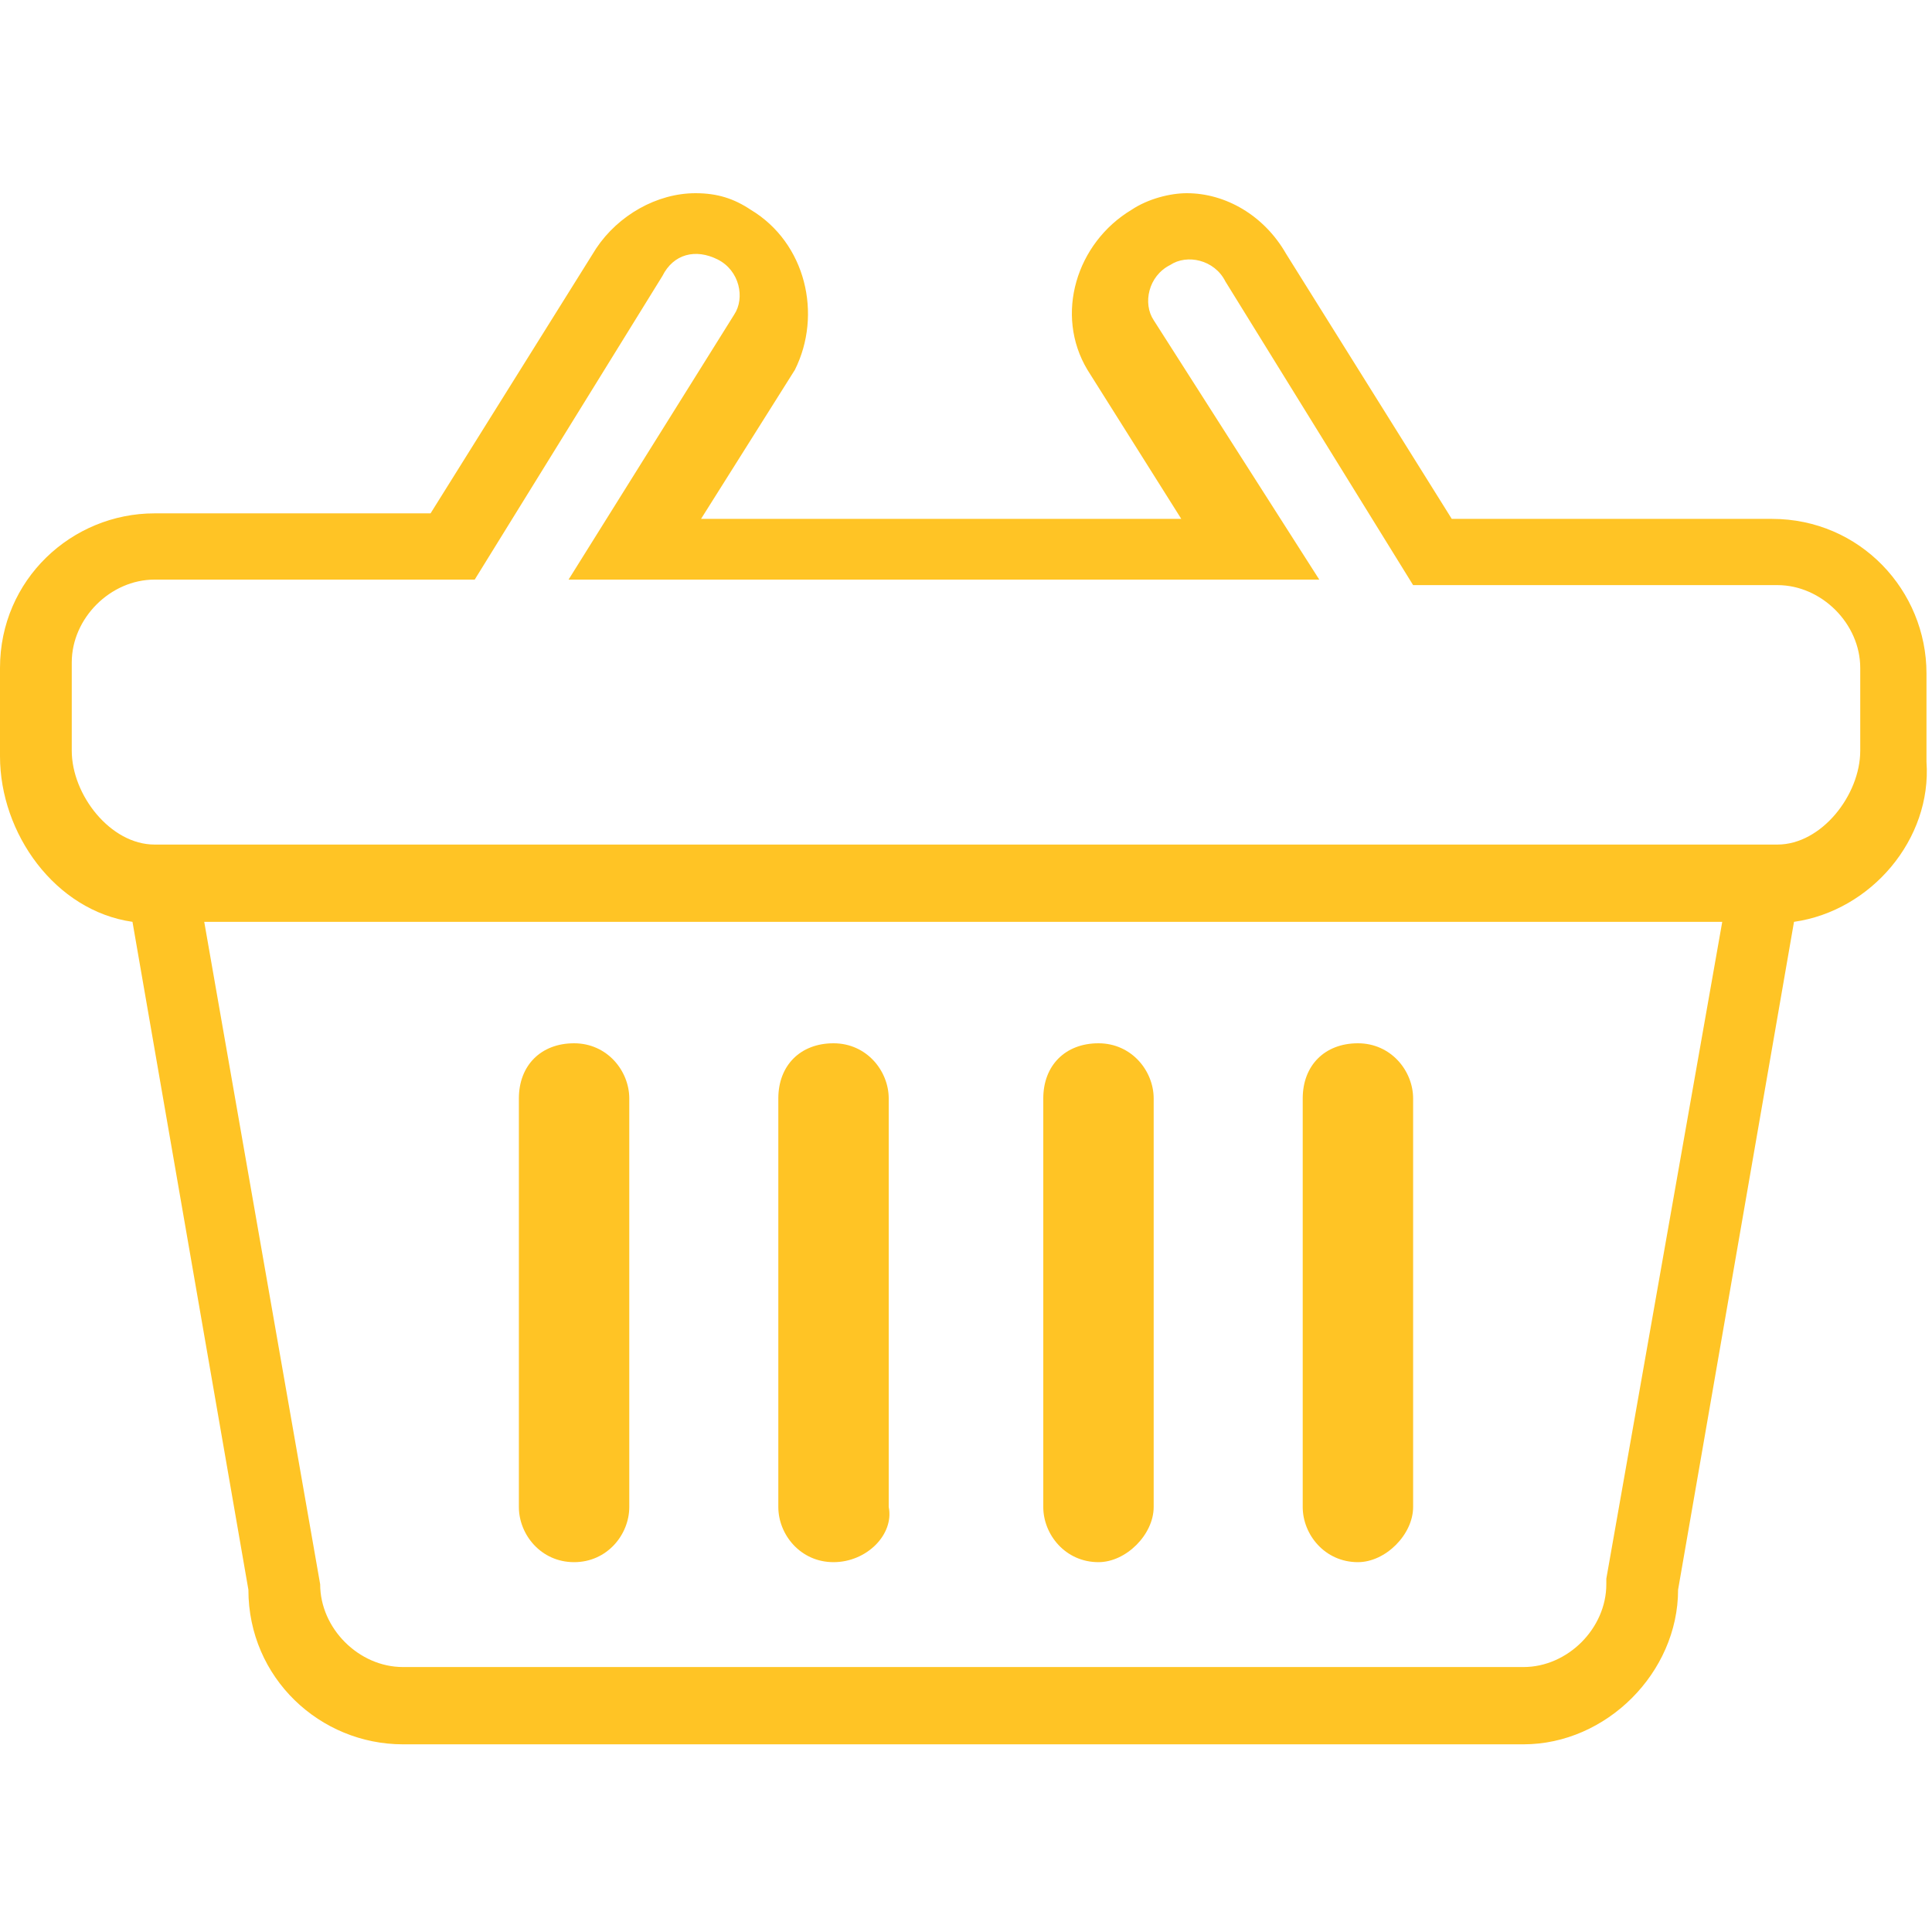 <svg xmlns="http://www.w3.org/2000/svg" width="35" height="35"><path d="M32.5 16.7l-2.1 12.1c0 1.5-1.3 2.8-2.8 2.8H7.3c-1.5 0-2.8-1.2-2.8-2.8L2.4 16.7C1 16.5 0 15.1 0 13.7v-1.6c0-1.6 1.3-2.8 2.8-2.8h5l3-4.8c.4-.6 1.1-1 1.8-1 .4 0 .7.1 1 .3 1 .6 1.3 1.9.8 2.9l-1.7 2.7h8.7l-1.7-2.7c-.6-1-.2-2.3.8-2.9.3-.2.7-.3 1-.3.7 0 1.4.4 1.8 1.1l3 4.8h5.8c1.6 0 2.8 1.3 2.8 2.8v1.6c.1 1.4-1 2.7-2.4 2.9zm-26.7 12c0 .8.7 1.5 1.5 1.5h20.3c.8 0 1.5-.7 1.5-1.5v-.1l2.1-11.9H3.7l2.1 12zm27.9-16.6c0-.8-.7-1.5-1.5-1.5h-6.6l-3.4-5.5c-.2-.4-.7-.5-1-.3-.4.2-.5.7-.3 1l3 4.7H10.3l3-4.8c.2-.3.1-.8-.3-1-.4-.2-.8-.1-1 .3l-3.4 5.5H2.8c-.8 0-1.5.7-1.5 1.5v1.6c0 .8.7 1.7 1.5 1.7h29.4c.8 0 1.5-.9 1.5-1.7v-1.5zm-9.1 16.2c-.6 0-1-.5-1-1v-7.4c0-.6.4-1 1-1s1 .5 1 1v7.4c0 .5-.5 1-1 1zm-4.7 0c-.6 0-1-.5-1-1v-7.4c0-.6.4-1 1-1s1 .5 1 1v7.4c0 .5-.5 1-1 1zm-4.8 0c-.6 0-1-.5-1-1v-7.4c0-.6.4-1 1-1s1 .5 1 1v7.4c.1.5-.4 1-1 1zm-4.7 0c-.6 0-1-.5-1-1v-7.4c0-.6.4-1 1-1s1 .5 1 1v7.4c0 .5-.4 1-1 1z" fill-rule="evenodd" clip-rule="evenodd" fill="#ffc425"/></svg>